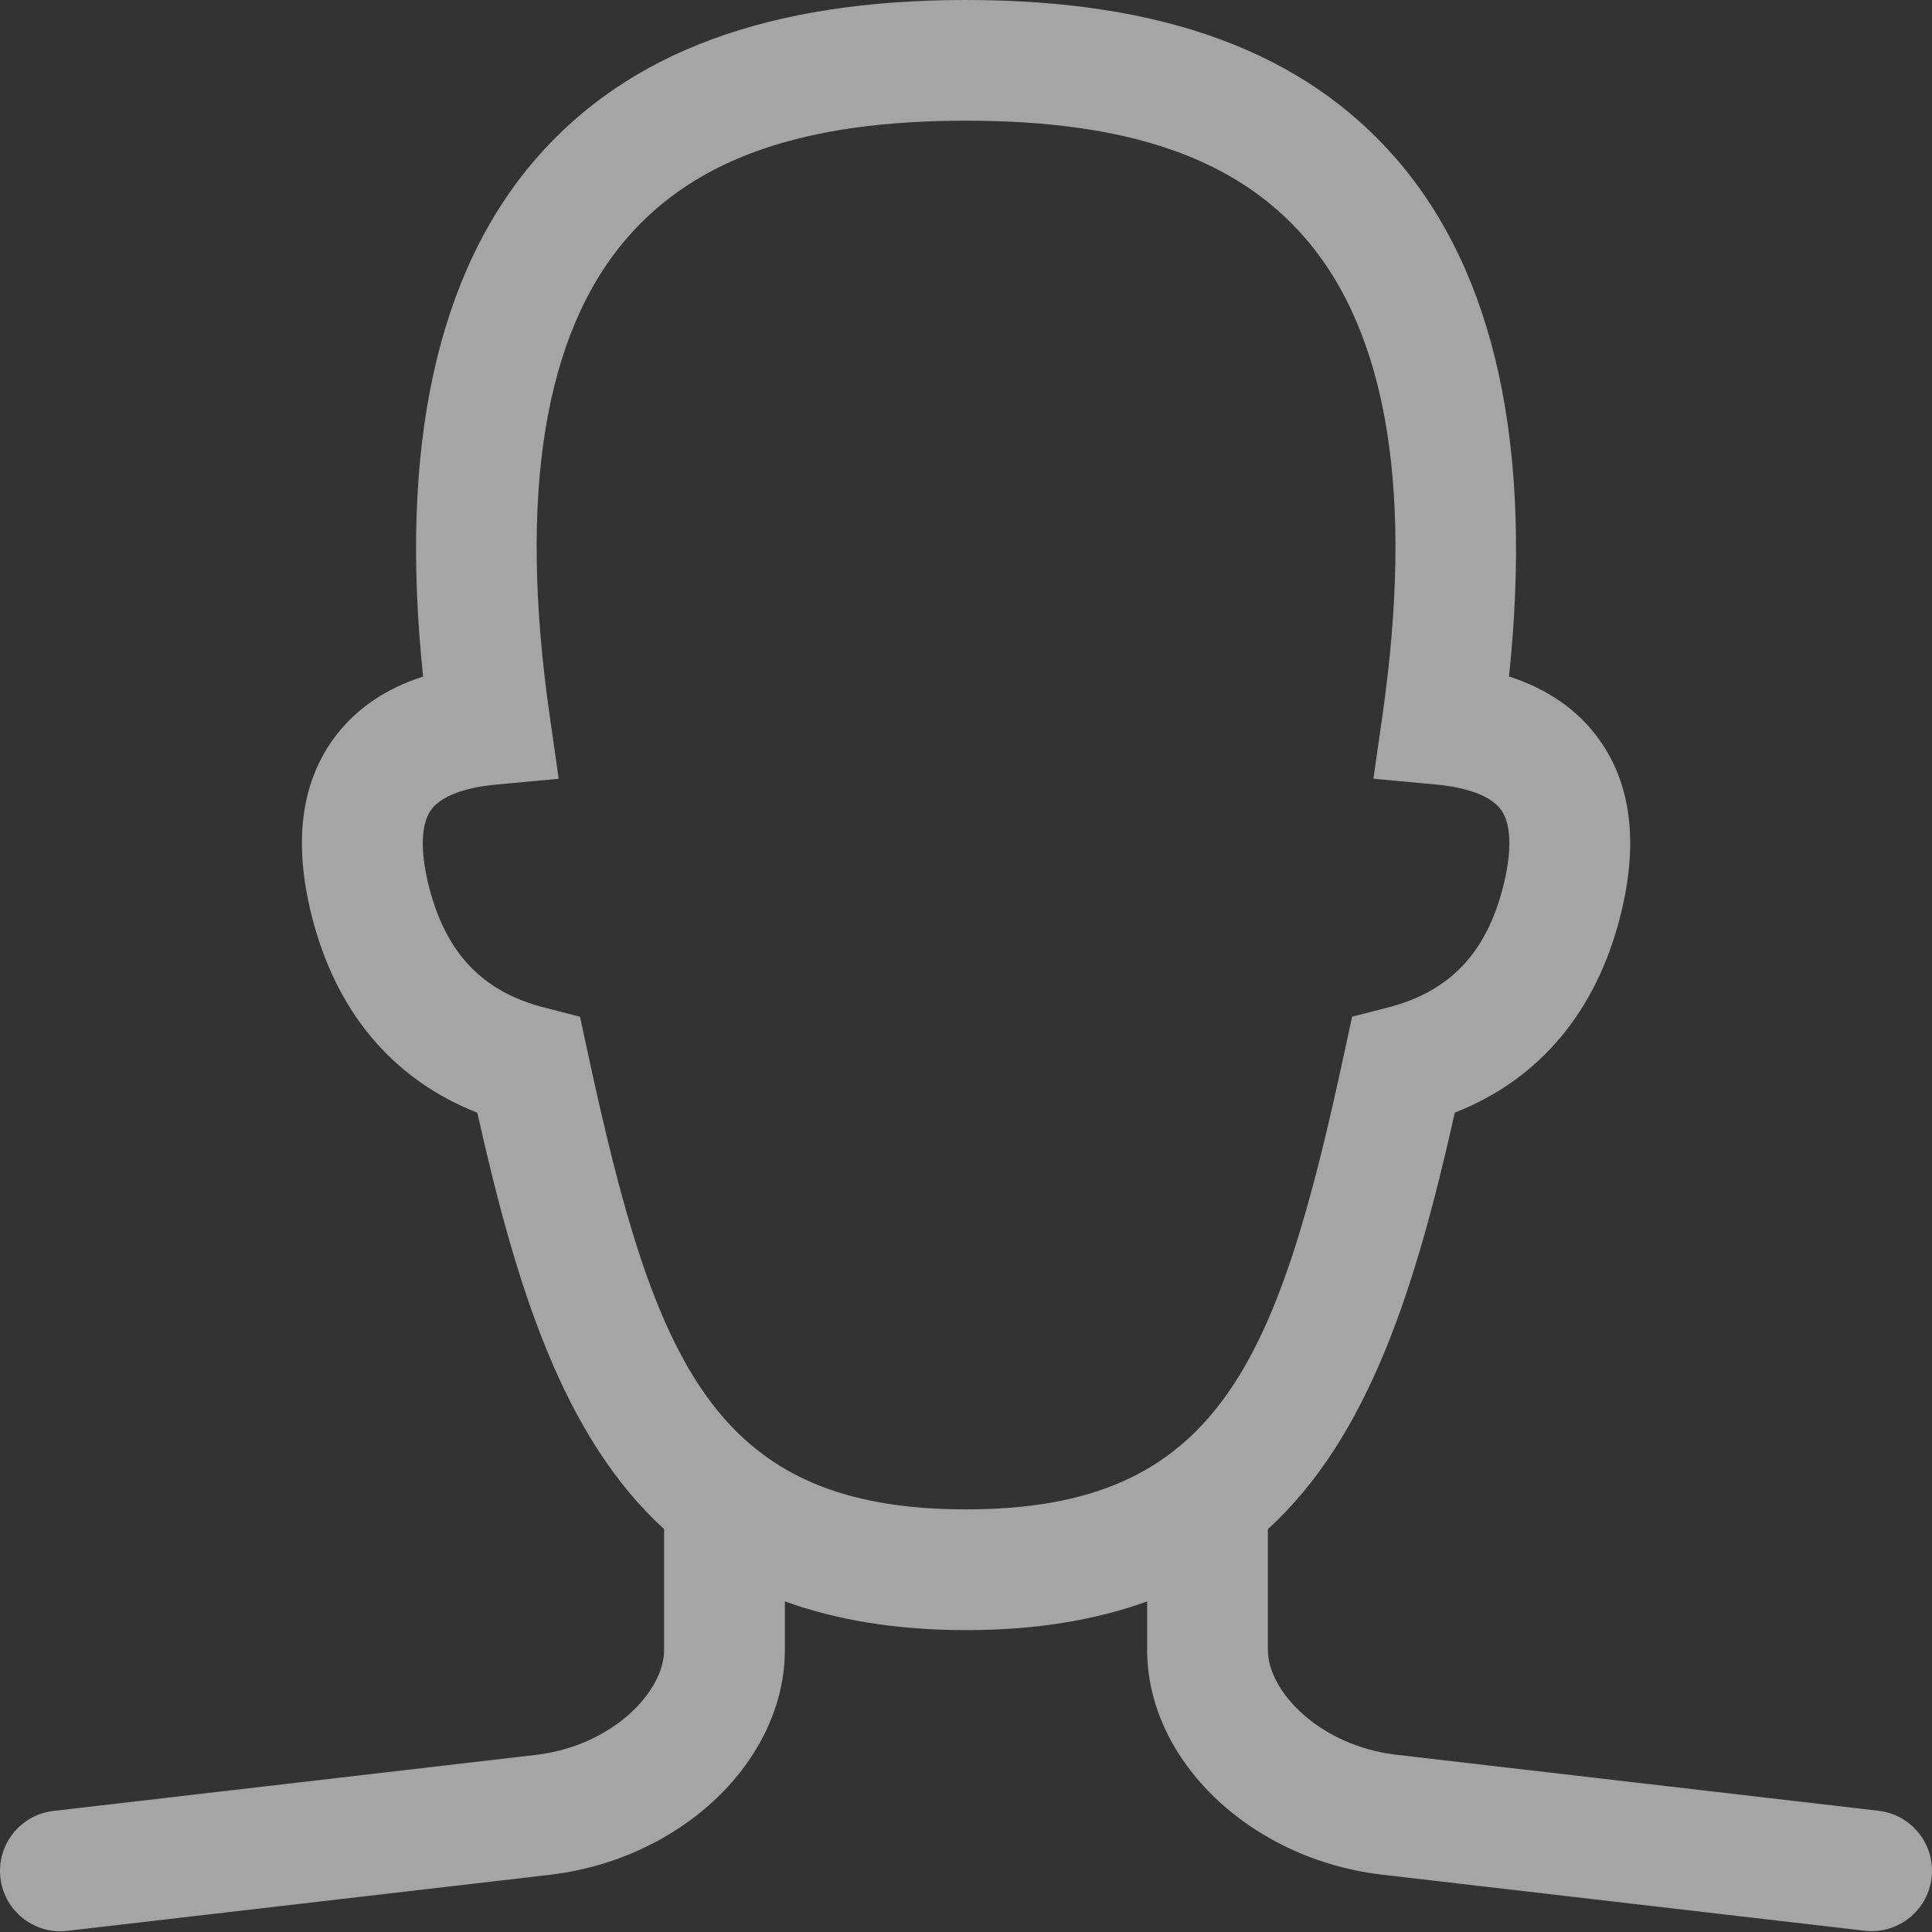 <svg xmlns="http://www.w3.org/2000/svg" width="32" height="32" viewBox="0 0 32 32"><rect x="0" y="0" width="32" height="32" fill="#333333" stroke="none"/><path d="M31.115 29.992L23.127 29.064C21.874 28.918 21 28.03 21 27.323V25.328C22.675 23.795 23.447 21.33 24.096 18.429C25.501 17.876 26.446 16.751 26.845 15.144C27.137 13.968 27.019 12.998 26.496 12.261C26.146 11.767 25.642 11.414 24.994 11.205C25.393 7.404 24.766 4.522 23.126 2.63C21.591 0.86 19.261 0 16.001 0C12.741 0 10.411 0.86 8.876 2.63C7.235 4.523 6.608 7.405 7.008 11.206C6.359 11.415 5.856 11.768 5.506 12.262C4.983 12.998 4.865 13.969 5.157 15.145C5.555 16.752 6.5 17.876 7.906 18.43C8.555 21.331 9.326 23.795 11 25.328V27.325C11 28.032 10.126 28.921 8.873 29.067L0.885 29.995C0.336 30.058 -0.057 30.555 0.007 31.103C0.066 31.613 0.498 31.988 0.999 31.988C1.038 31.988 1.077 31.986 1.116 31.981L9.104 31.053C11.289 30.797 13 29.16 13 27.323V26.524C13.843 26.828 14.825 27 16.001 27C17.176 27 18.158 26.828 19 26.525V27.323C19 29.16 20.711 30.797 22.896 31.051L30.884 31.979C30.923 31.984 30.962 31.986 31.001 31.986C31.501 31.986 31.934 31.611 31.993 31.101C32.057 30.552 31.664 30.056 31.115 29.992ZM9.737 17.444L9.607 16.841L9.01 16.687C7.983 16.422 7.376 15.778 7.099 14.662C6.958 14.094 6.972 13.652 7.137 13.418C7.35 13.118 7.9 13.024 8.208 12.996L9.254 12.899L9.105 11.859C8.58 8.191 9.011 5.526 10.388 3.939C11.535 2.616 13.319 1.999 16.001 1.999C18.683 1.999 20.466 2.616 21.614 3.939C22.99 5.526 23.422 8.191 22.897 11.858L22.748 12.898L23.794 12.995C24.103 13.024 24.652 13.117 24.865 13.417C25.031 13.65 25.044 14.092 24.903 14.661C24.626 15.777 24.019 16.421 22.992 16.686L22.395 16.84L22.265 17.443C21.157 22.58 20.177 25 16.001 25C11.825 25 10.845 22.58 9.737 17.444Z" fill="#fff" opacity=".56"/></svg>